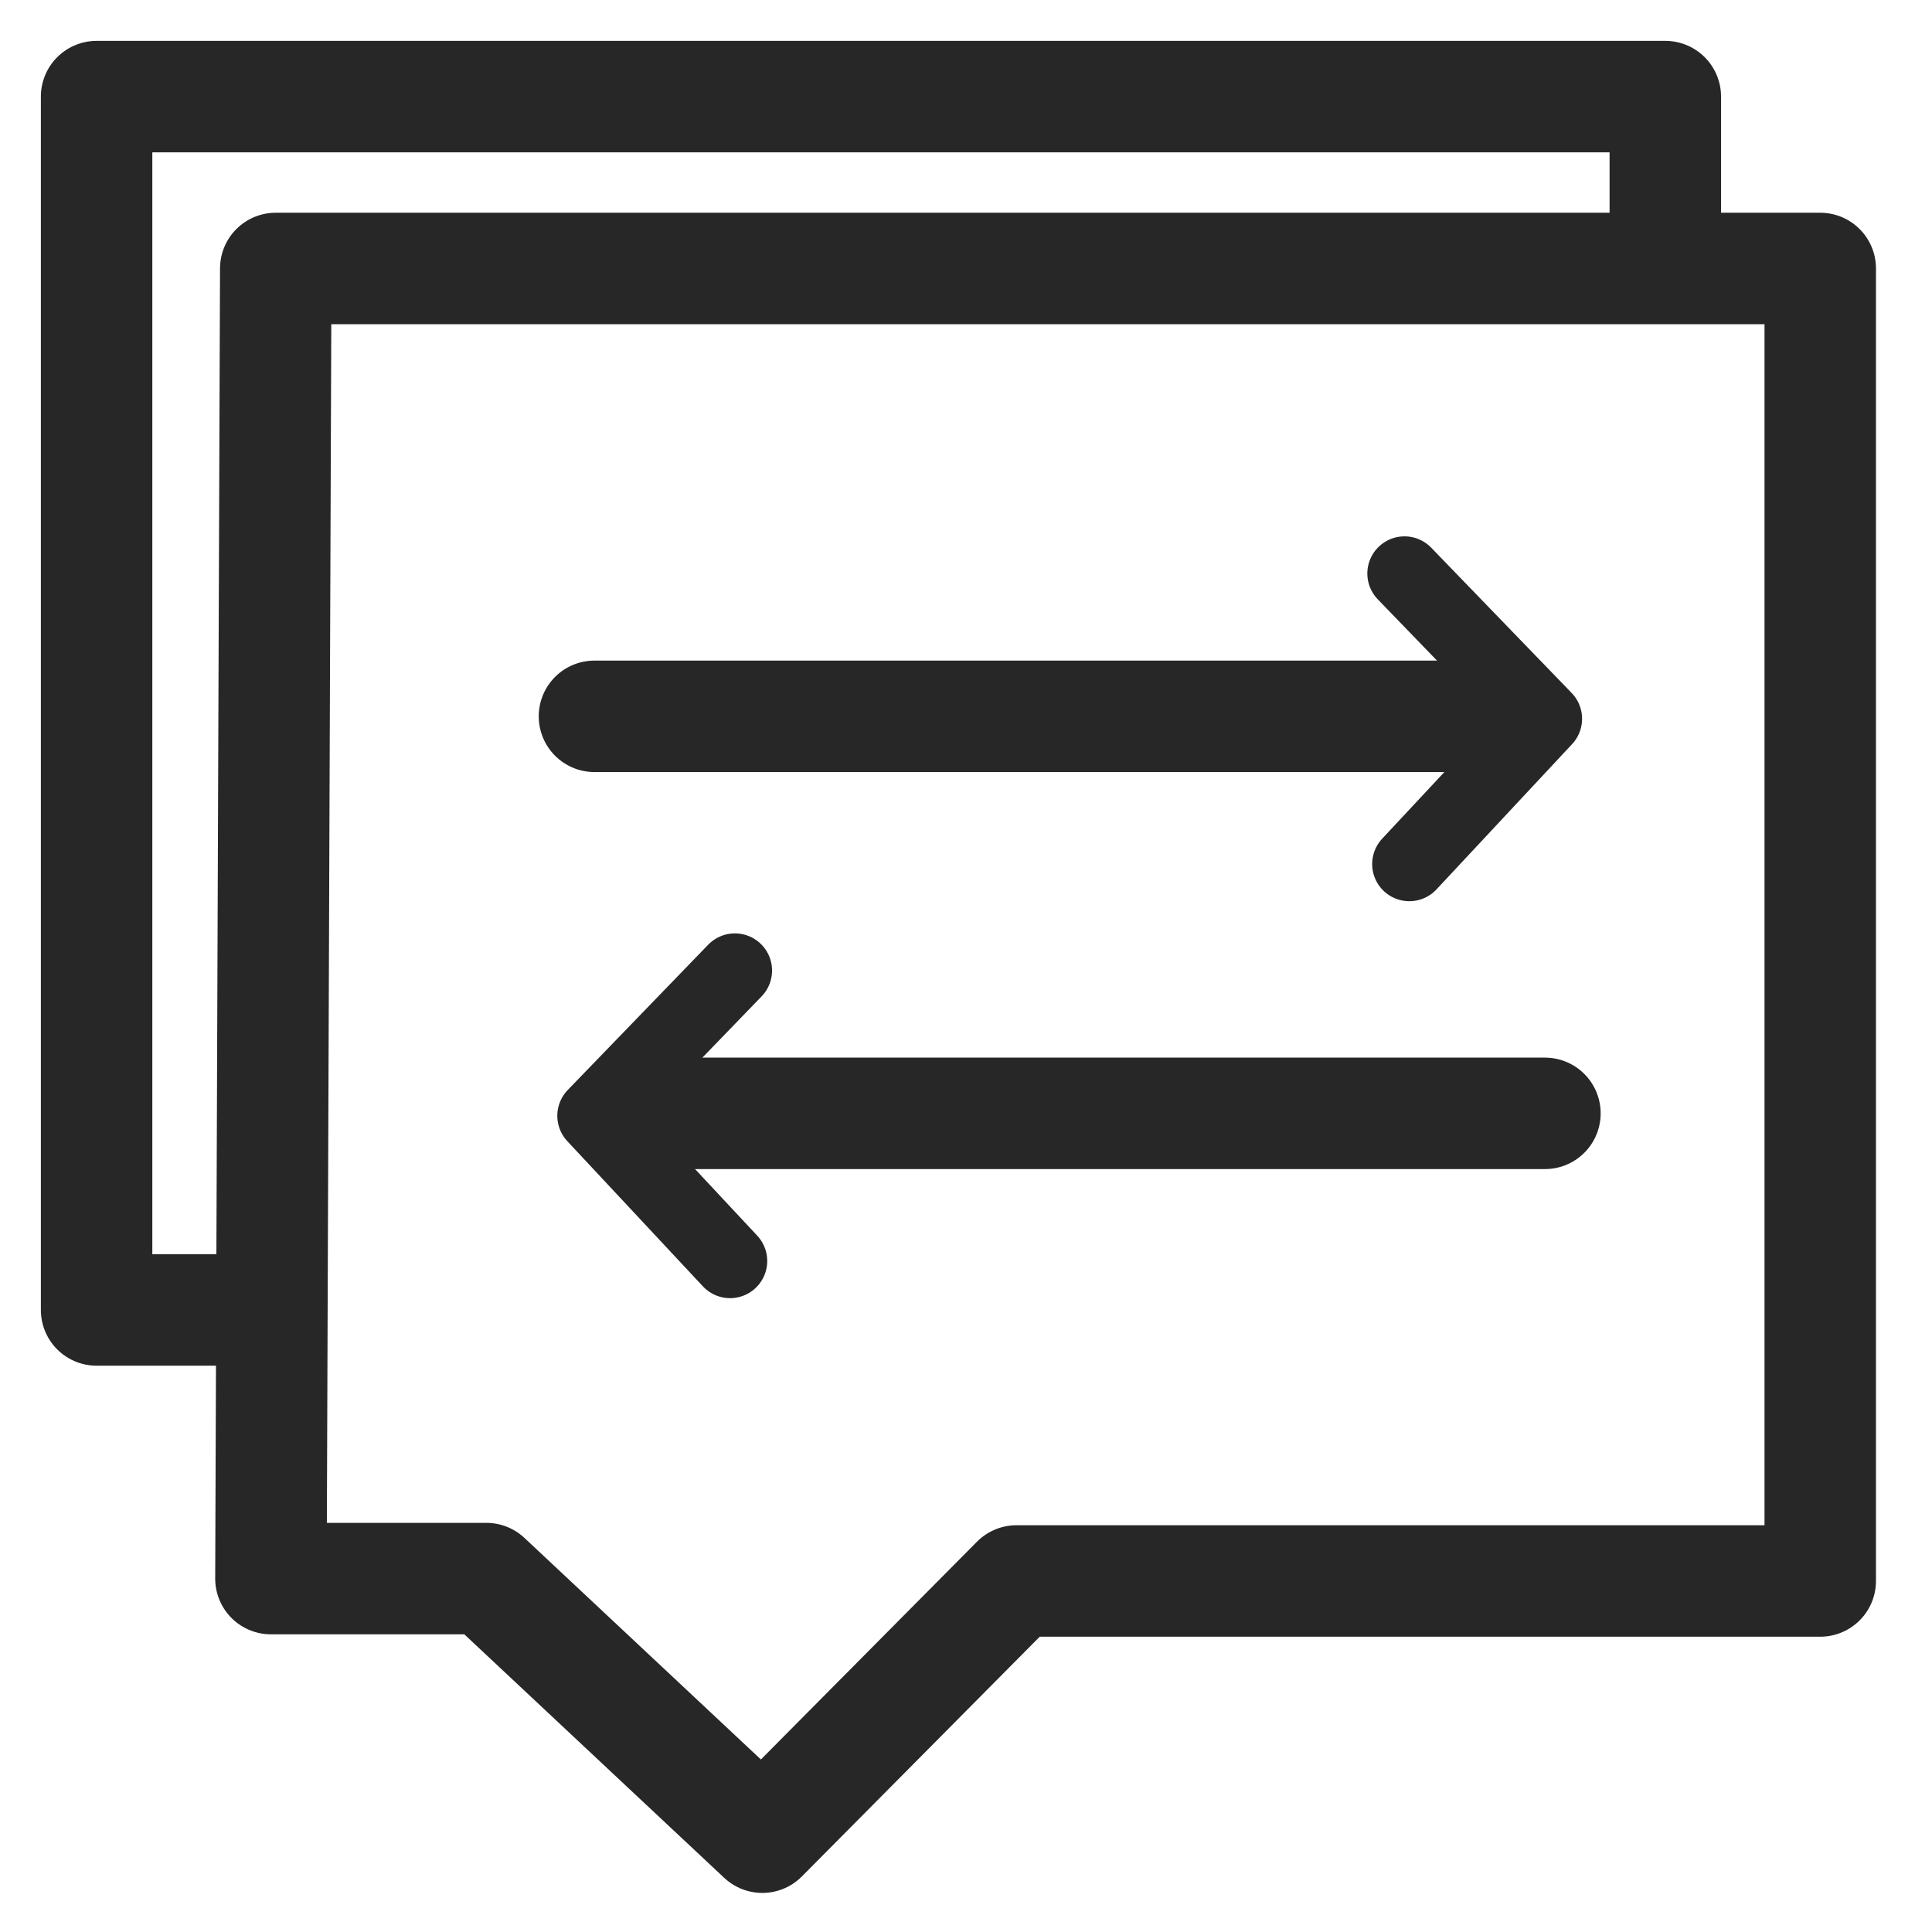 <?xml version="1.0" encoding="UTF-8"?>
<svg width="26px" height="26px" viewBox="0 0 26 26" version="1.1" xmlns="http://www.w3.org/2000/svg" xmlns:xlink="http://www.w3.org/1999/xlink">
    <!-- Generator: Sketch 61.2 (89653) - https://sketch.com -->
    <title>Icon</title>
    <desc>Created with Sketch.</desc>
    <g id="2.4_Wealth_Management" stroke="none" stroke-width="1" fill="none" fill-rule="evenodd">
        <g id="2.4_Wealth_Management_1440" transform="translate(-175, -3856)">
            <g id="OTHER-PRODUCTS" transform="translate(140, 3642)">
                <g id="Trading" transform="translate(0, 175)">
                    <g id="Icon" transform="translate(36, 40)">
                        <rect id="Mask" x="0" y="0" width="24" height="23.111"></rect>
                        <g id="Group-10" transform="translate(-0, 0)" stroke="#272727" stroke-linecap="round" stroke-linejoin="round">
                            <polygon id="Stroke-1" stroke-width="1.5" points="2.711 2.613 23.496 2.613 23.496 20.276 12.68 20.276 9.259 23.724 5.545 20.244 2.646 20.244"></polygon>
                            <polyline id="Stroke-3" stroke-width="1.5" points="21.411 2.45 21.411 0.3 0.3 0.3 0.3 16.629 2.58 16.629"></polyline>
                            <polyline id="Stroke-6" points="17.901 6.718 19.791 8.673 17.966 10.628"></polyline>
                            <polyline id="Stroke-8" points="8.89 12.061 7 14.016 8.825 15.97"></polyline>
                            <line x1="7" y1="8.64" x2="19.4" y2="8.64" id="Stroke-7" stroke-width="1.5"></line>
                            <line x1="19.791" y1="13.983" x2="7.391" y2="13.983" id="Stroke-9" stroke-width="1.5"></line>
                        </g>
                    </g>
                </g>
            </g>
        </g>
    </g>
</svg>